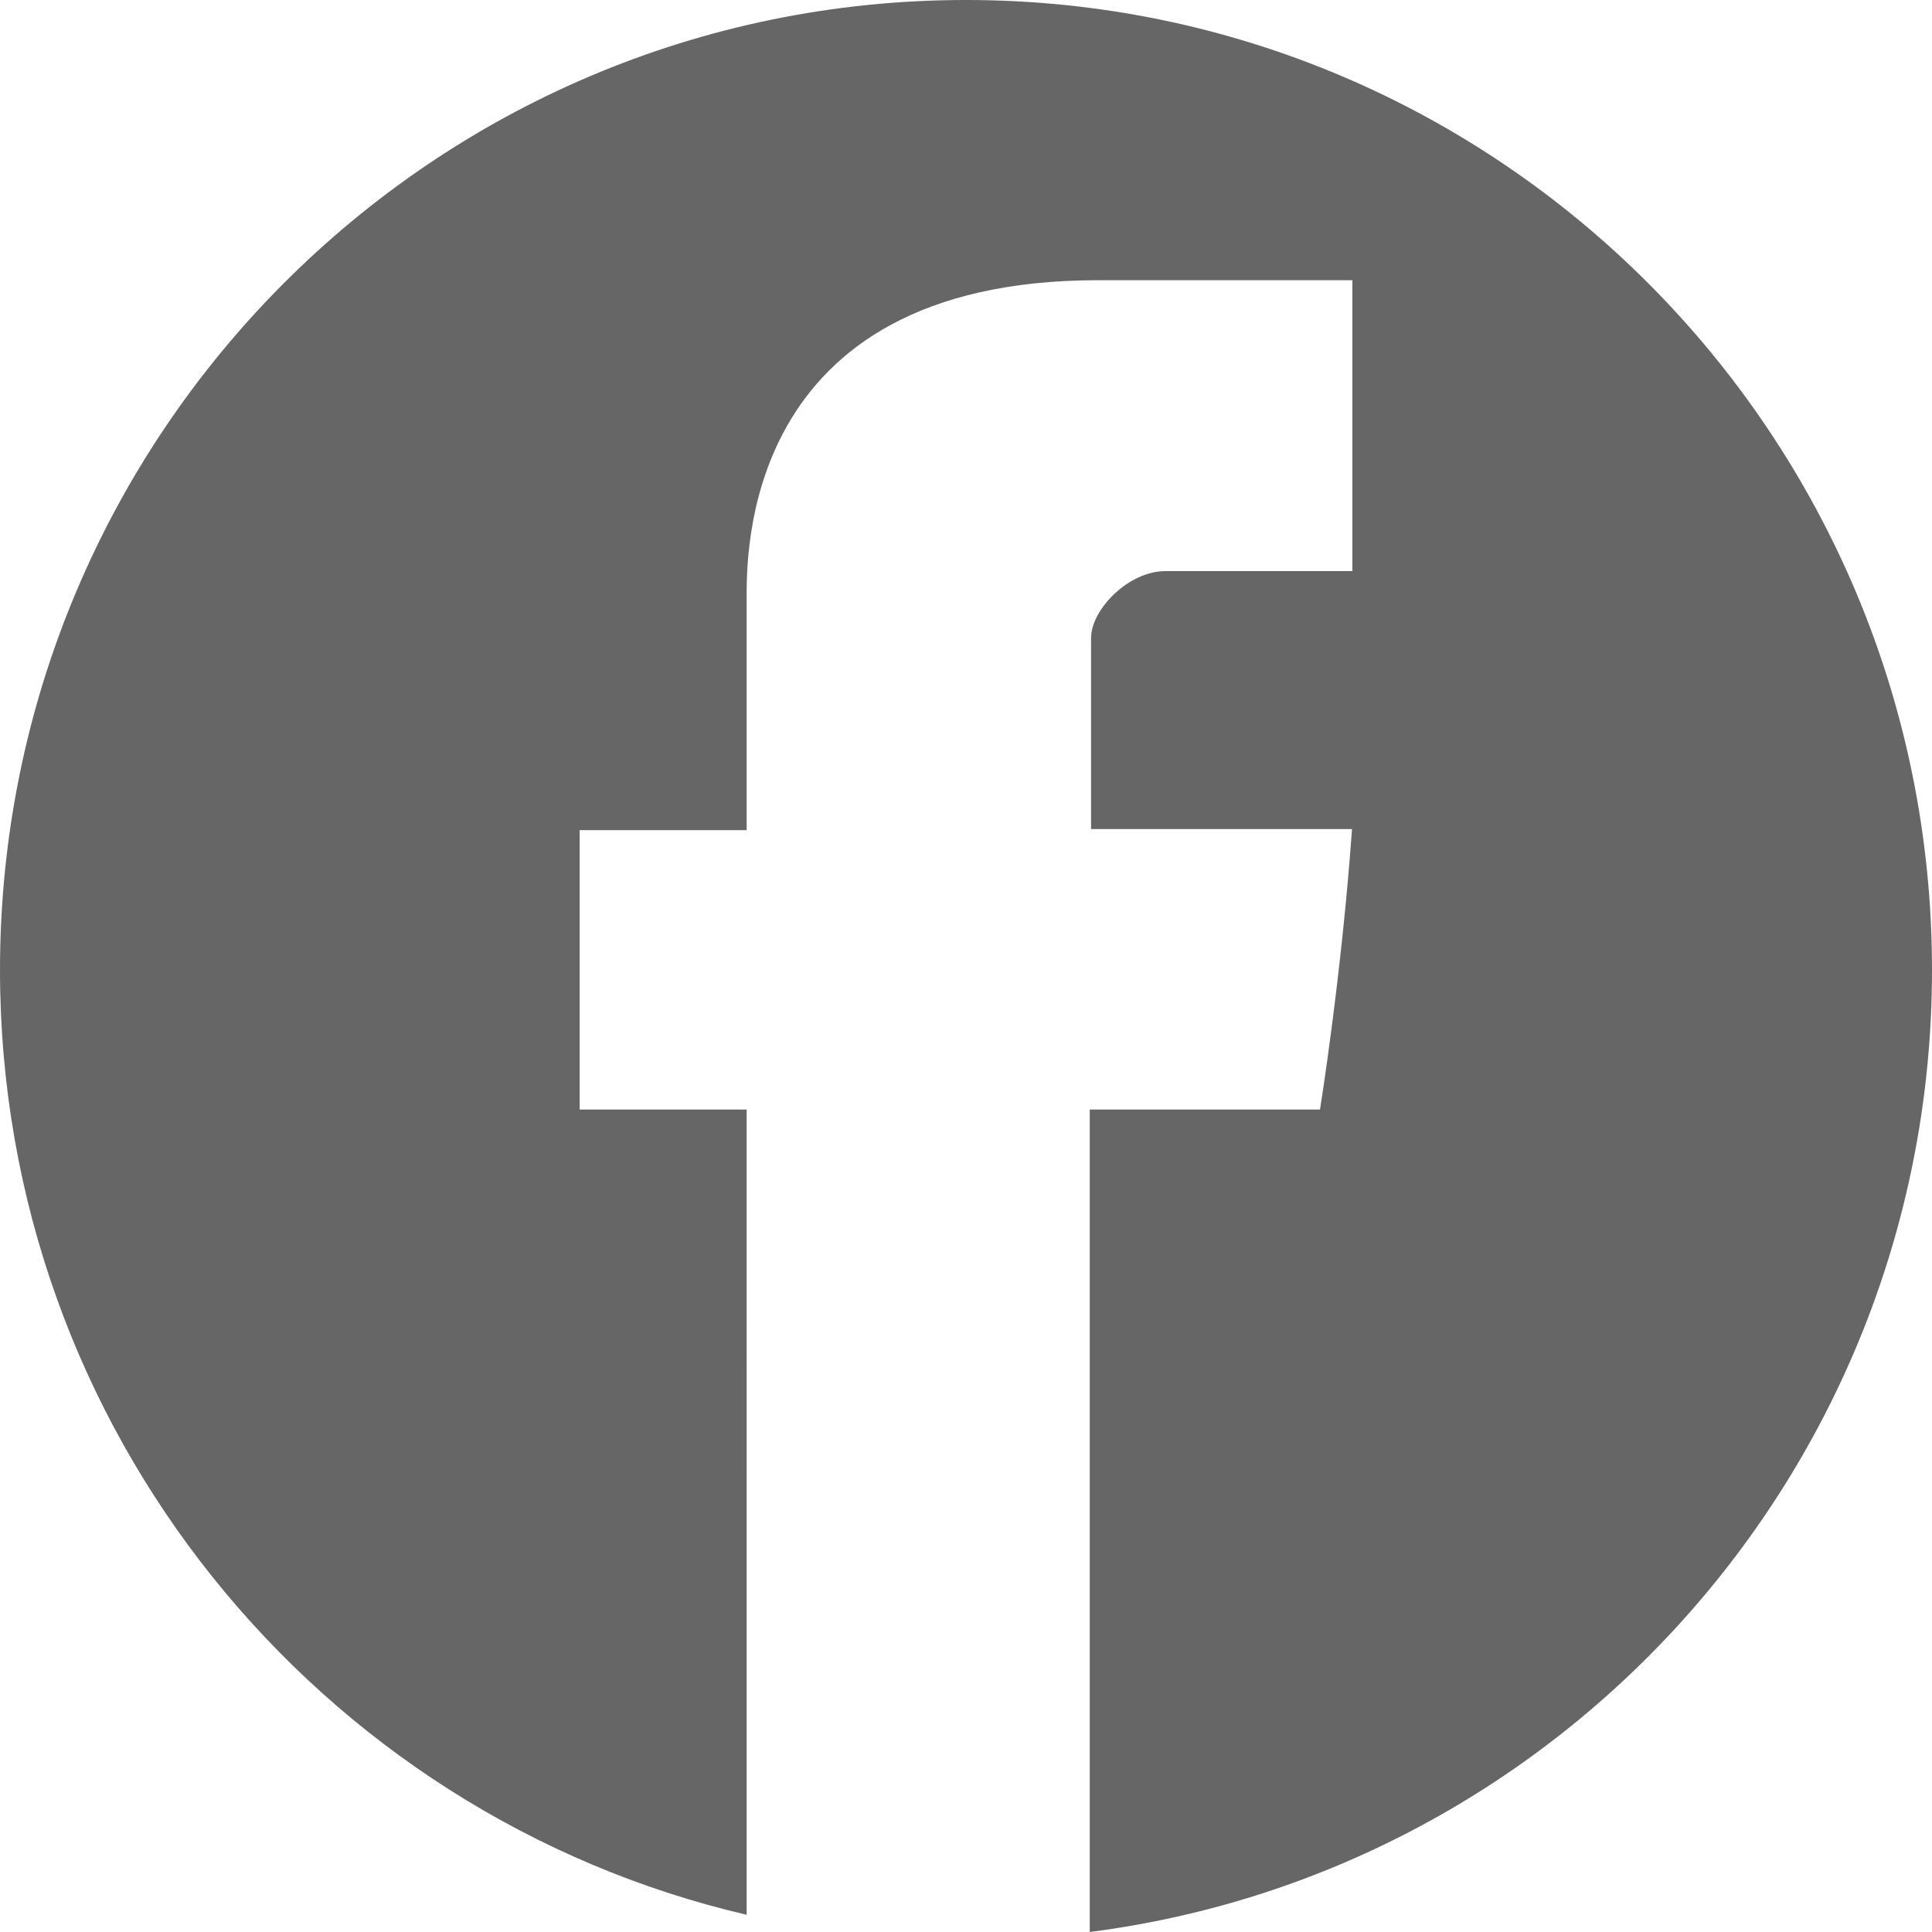 <?xml version="1.0" standalone="no"?>
<!DOCTYPE svg PUBLIC "-//W3C//DTD SVG 1.1//EN" "http://www.w3.org/Graphics/SVG/1.1/DTD/svg11.dtd">
<svg viewBox="0 0 60 60" version="1.1" xmlns="http://www.w3.org/2000/svg" xmlns:xlink="http://www.w3.org/1999/xlink" xml:space="preserve" x="0px" y="0px" width="60px" height="60px">
<g>
<path opacity="0.6" d="M 0 30.122 C 0 44.406 9.9 56.367 23.187 59.465 L 23.188 34.458 L 18 34.458 L 18 25.781 L 23.188 25.781 L 23.188 18.685 C 23.188 17.387 22.924 8.702 34.105 8.702 L 42 8.702 L 42 17.736 L 36.194 17.736 C 35.046 17.736 33.884 18.929 33.884 19.815 L 33.884 25.748 L 41.988 25.748 C 41.664 30.298 40.994 34.458 40.994 34.458 L 33.843 34.458 L 33.843 60 C 48.597 58.106 60 45.451 60 30.122 C 60 13.486 46.569 0 30 0 C 13.431 0 0 13.486 0 30.122 Z" fill="#000000"/>
</g>
</svg>